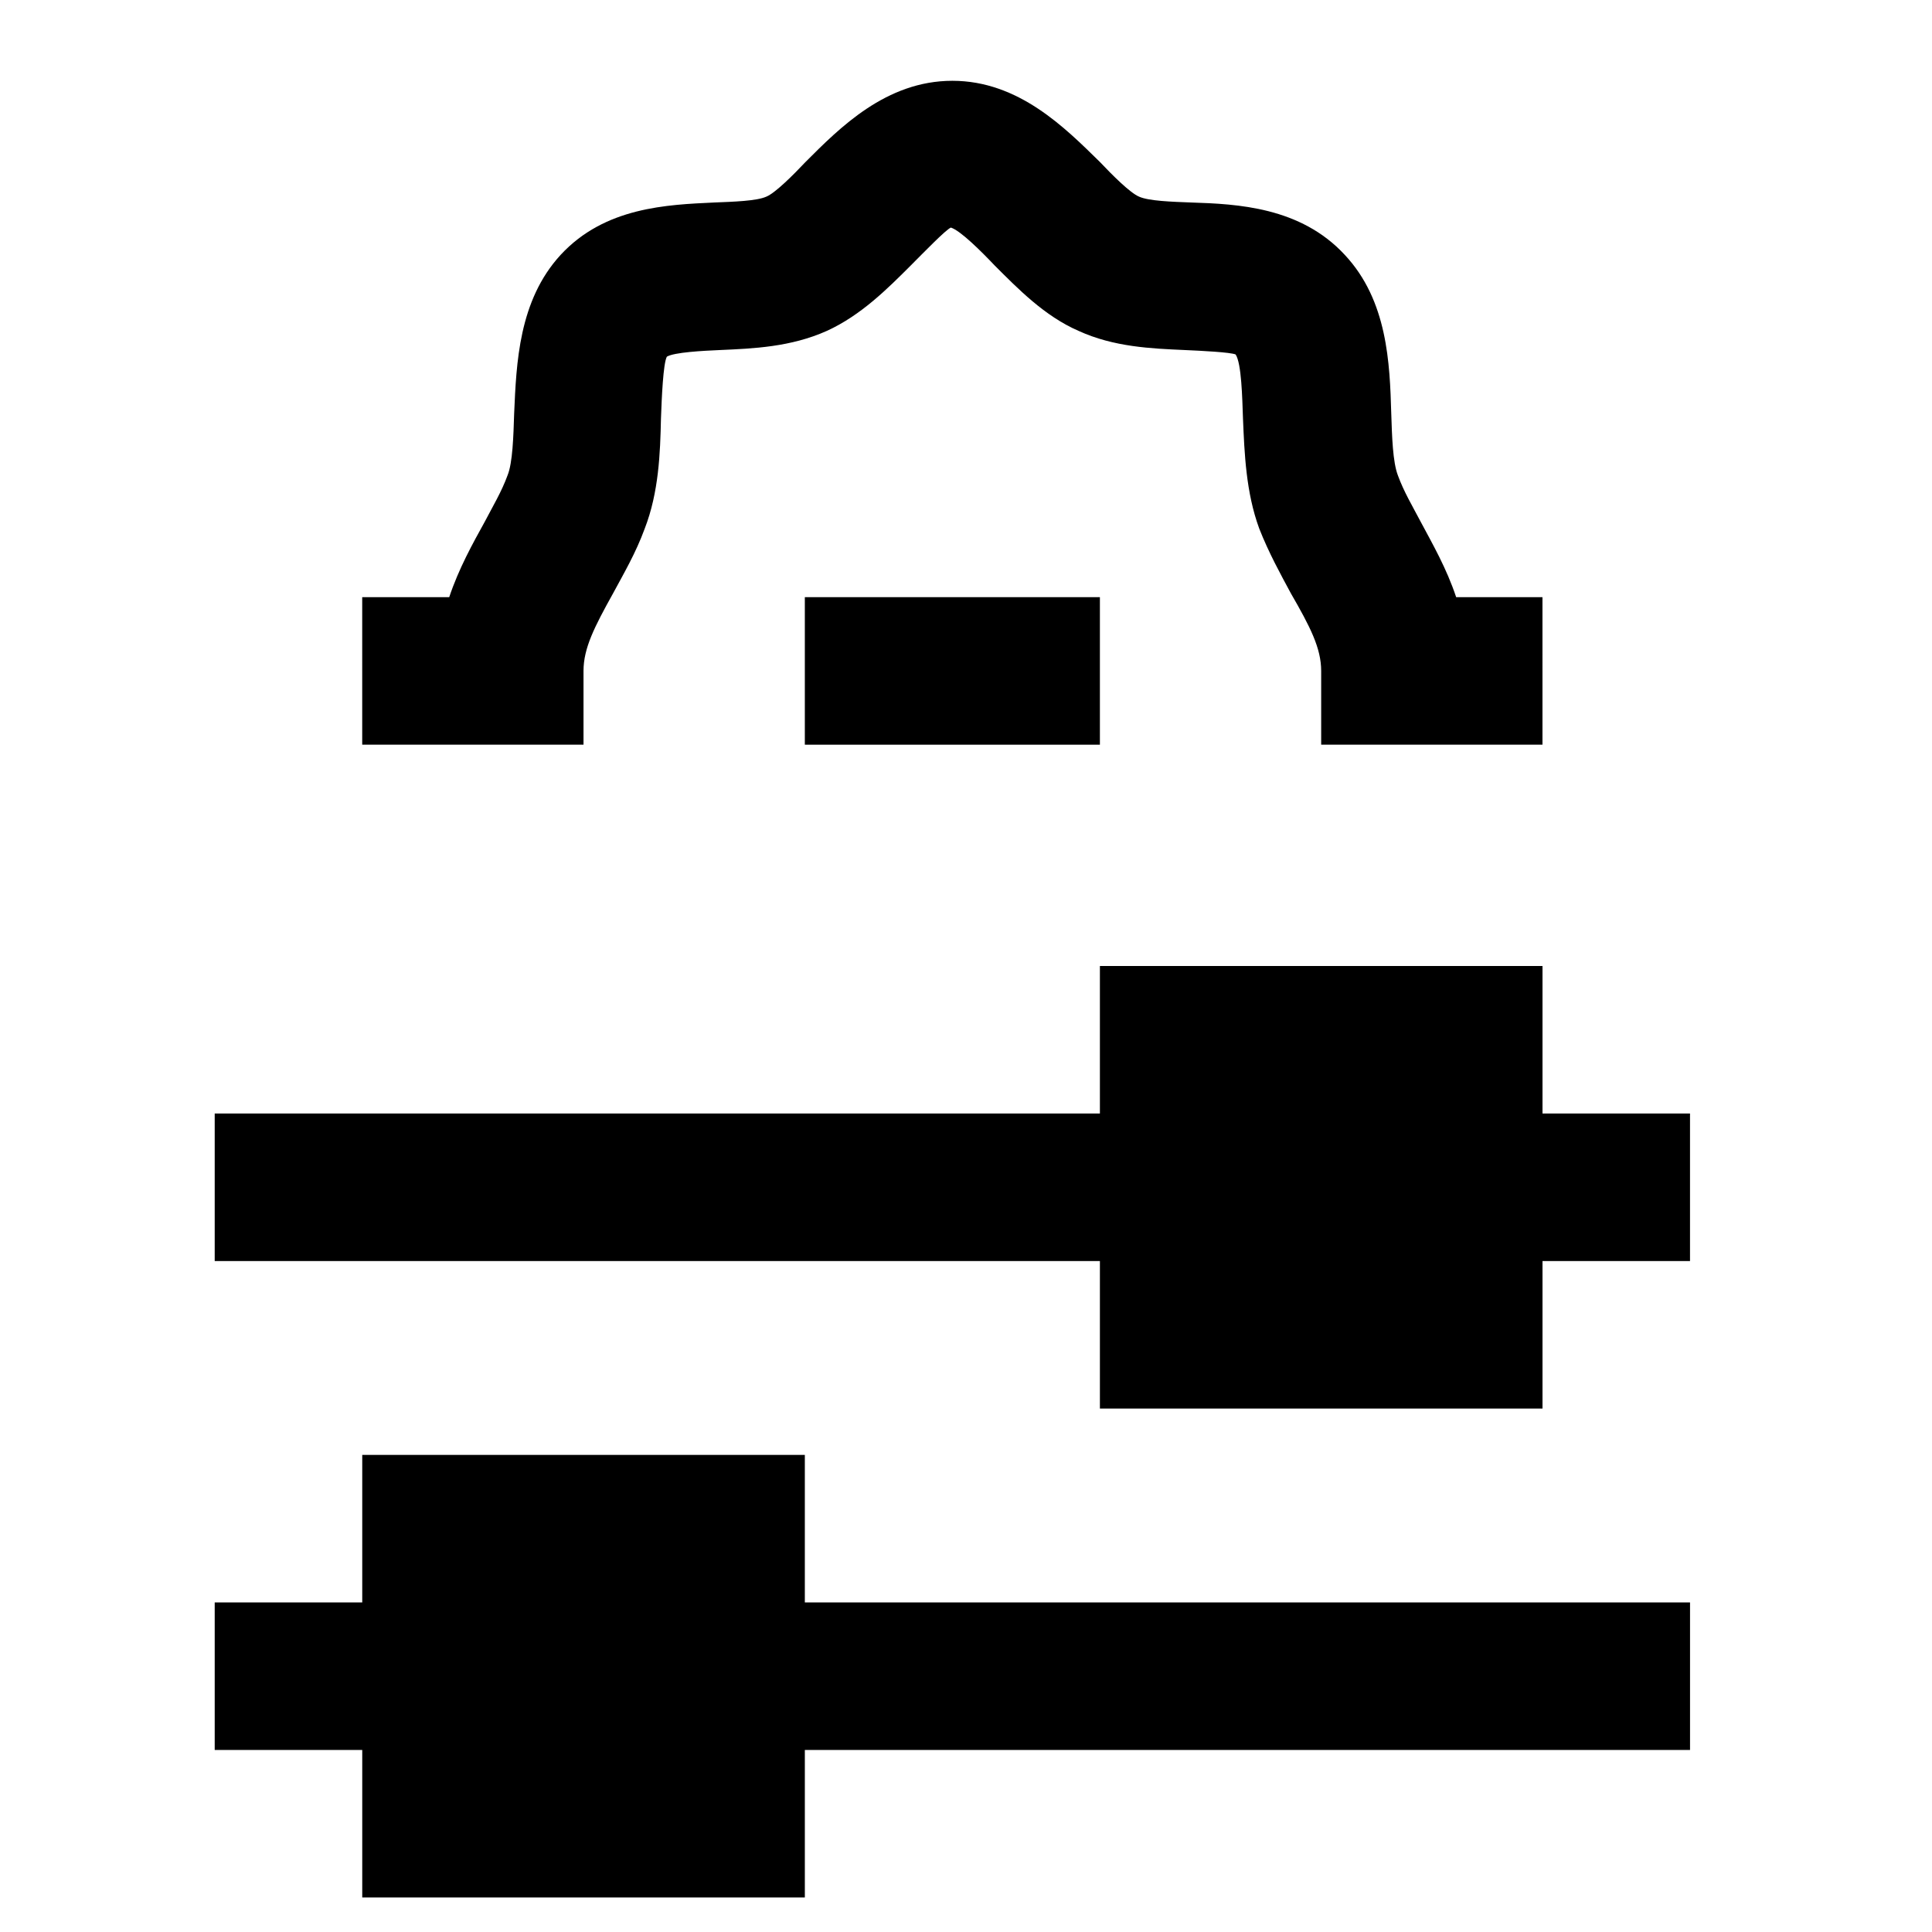 <?xml version="1.0" encoding="utf-8"?>
<!-- Generator: Adobe Illustrator 15.0.0, SVG Export Plug-In . SVG Version: 6.00 Build 0)  -->
<!DOCTYPE svg PUBLIC "-//W3C//DTD SVG 1.1//EN" "http://www.w3.org/Graphics/SVG/1.1/DTD/svg11.dtd">
<svg version="1.1" id="レイヤー_1" xmlns="http://www.w3.org/2000/svg" xmlns:xlink="http://www.w3.org/1999/xlink" x="0px"
	 y="0px" width="141.732px" height="141.732px" viewBox="0 0 141.732 141.732" enable-background="new 0 0 141.732 141.732"
	 xml:space="preserve">
<g>
	<path d="M113.158,70.865H80.689v10.823H15.751v10.823h64.938v10.822h32.469V92.511h10.822V81.688h-10.822V70.865z"/>
	<path d="M26.574,106.732v10.823H15.751v10.823h10.823v10.822h32.469v-10.822h64.938v-10.823H59.043v-10.823H26.574z"/>
	<path d="M104.228,38.288c-0.596-1.136-1.245-2.219-1.677-3.41c-0.379-0.975-0.434-2.869-0.488-4.546
		c-0.107-3.68-0.27-8.279-3.408-11.634c-3.248-3.518-7.9-3.734-11.257-3.842c-1.407-0.054-3.139-0.108-3.842-0.433
		c-0.649-0.271-1.948-1.57-2.869-2.543c-2.542-2.489-5.951-5.953-10.822-5.953c-4.87,0-8.279,3.464-10.769,5.953
		c-0.919,0.974-2.219,2.272-2.87,2.543c-0.704,0.324-2.434,0.377-3.841,0.433c-3.411,0.163-8.01,0.324-11.257,3.842
		c-3.083,3.355-3.247,7.955-3.409,11.634c-0.054,1.678-0.108,3.625-0.487,4.546c-0.433,1.19-1.083,2.272-1.677,3.41
		c-0.866,1.569-1.895,3.41-2.599,5.519h-6.384V54.63h16.234v-5.411c0-1.677,0.812-3.247,2.164-5.682
		c0.758-1.407,1.678-2.976,2.328-4.762c1.028-2.652,1.136-5.52,1.19-8.063c0.054-1.516,0.163-4.059,0.433-4.546
		c0.541-0.325,2.652-0.433,3.896-0.487c2.435-0.108,5.195-0.217,7.847-1.408c2.489-1.136,4.438-3.083,6.169-4.816
		c0.975-0.975,2.543-2.598,2.923-2.76c0.704,0.217,2.271,1.787,3.192,2.76c1.731,1.73,3.681,3.734,6.169,4.816
		c2.599,1.191,5.359,1.299,7.793,1.408c1.246,0.054,3.354,0.162,3.735,0.324c0.433,0.649,0.487,3.193,0.54,4.708
		c0.107,2.543,0.217,5.412,1.191,8.063c0.702,1.786,1.569,3.355,2.327,4.763c1.405,2.437,2.218,4.006,2.218,5.683v5.411h16.234
		V43.807h-6.331C106.122,41.697,105.094,39.911,104.228,38.288L104.228,38.288z"/>
	<path d="M59.043,43.808h21.646v10.823H59.043V43.808z"/>
</g>
</svg>
